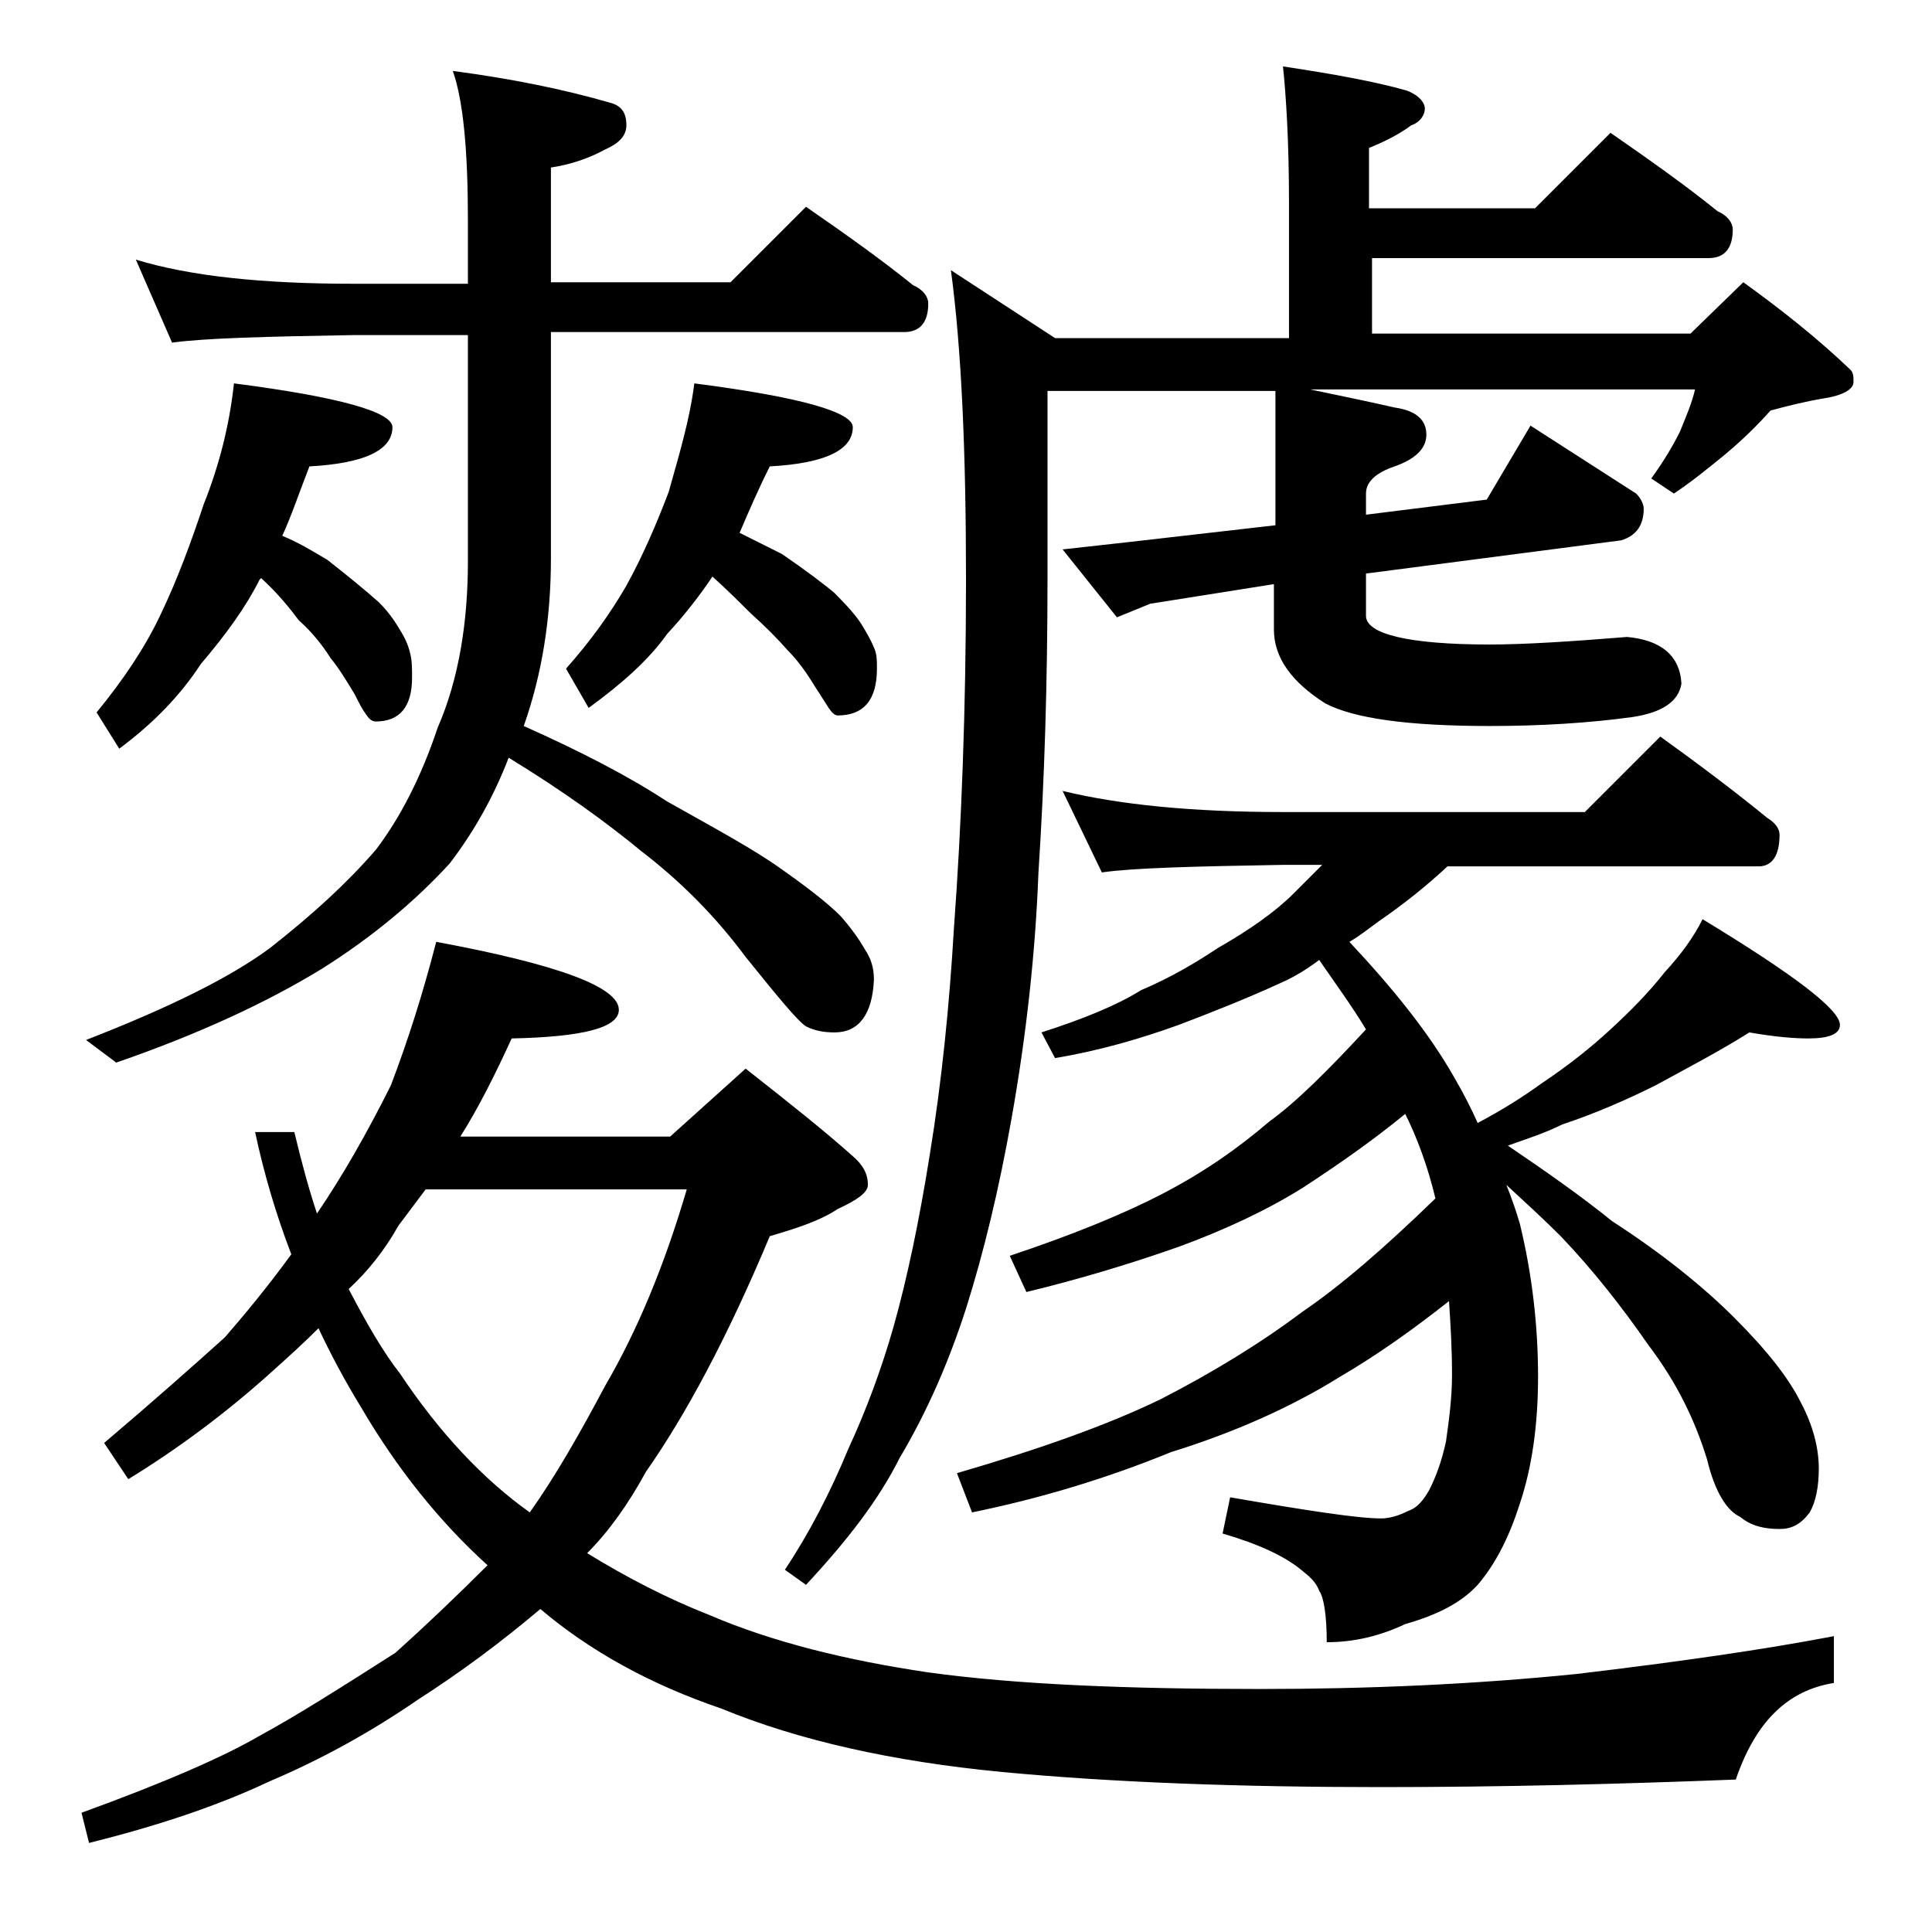 <?xml version="1.0" encoding="utf-8"?>
<!-- Generator: Adobe Illustrator 18.0.0, SVG Export Plug-In . SVG Version: 6.00 Build 0)  -->
<!DOCTYPE svg PUBLIC "-//W3C//DTD SVG 1.1//EN" "http://www.w3.org/Graphics/SVG/1.1/DTD/svg11.dtd">
<svg version="1.1" id="Layer_1" xmlns="http://www.w3.org/2000/svg" xmlns:xlink="http://www.w3.org/1999/xlink" x="0px" y="0px"
	 viewBox="0 0 128 128" enable-background="new 0 0 128 128" xml:space="preserve">
<path d="M28.9,62.4c8.1,1.5,12.1,3,12.1,4.5c0,1.2-2.4,1.8-7.1,1.9c-1.1,2.4-2.2,4.6-3.4,6.5h13.9l5-4.5c2.8,2.2,5.2,4.1,7.1,5.8
	c0.7,0.6,1,1.2,1,1.9c0,0.5-0.7,1-2,1.6c-1.2,0.8-2.8,1.3-4.5,1.8c-2.8,6.7-5.6,11.9-8.2,15.6c-1.2,2.2-2.5,4-3.9,5.4
	c2.6,1.6,5.3,3,8.1,4.1c4.2,1.8,9.1,3,14.5,3.8c5.8,0.8,13.1,1.1,22,1.1c7.1,0,14.1-0.3,21-1c6.7-0.8,12.3-1.6,17-2.5v3.1
	c-3.1,0.5-5.2,2.6-6.5,6.4c-7.7,0.3-15.5,0.5-23.5,0.5c-9.3,0-17.7-0.3-25.1-1c-7.3-0.7-13.5-2.1-18.6-4.2c-4.7-1.6-8.7-3.8-12-6.6
	c-2.6,2.2-5.3,4.2-8.1,6c-3.2,2.2-6.5,4-9.8,5.4c-3.6,1.7-7.6,3-12,4.1l-0.5-2c5.5-2,9.4-3.7,11.8-5.1c2.4-1.3,5.4-3.2,9-5.5
	c2-1.8,4-3.7,6.1-5.8c-3.2-2.9-6-6.4-8.4-10.5c-1.1-1.8-2-3.5-2.8-5.2c-1,1-2,1.9-3,2.8c-3.2,2.9-6.5,5.3-9.6,7.2l-1.6-2.4
	c3.3-2.8,6-5.2,8-7c1.3-1.5,2.8-3.3,4.4-5.5c-1-2.6-1.8-5.3-2.4-8.1h2.6c0.5,2.1,1,3.9,1.5,5.4c1.7-2.5,3.3-5.3,4.9-8.5
	C27,69,28,65.9,28.9,62.4z M9,17.2c3.6,1.1,8.4,1.6,14.4,1.6H31v-4.2c0-4.6-0.3-7.9-1-9.9c3.8,0.5,7.3,1.2,10.4,2.1
	c0.8,0.2,1.1,0.7,1.1,1.5c0,0.7-0.5,1.2-1.4,1.6c-1.1,0.6-2.3,1-3.6,1.2v7.6h11.9l5-5c2.6,1.8,5,3.5,7.1,5.2c0.7,0.3,1,0.8,1,1.2
	c0,1.2-0.5,1.9-1.6,1.9H36.5v15c0,4-0.6,7.7-1.8,11.1c3.8,1.7,6.9,3.3,9.5,5c3.2,1.8,5.8,3.2,7.6,4.5c1.7,1.2,3,2.2,3.9,3.1
	c0.7,0.8,1.2,1.5,1.6,2.2c0.4,0.6,0.6,1.2,0.6,2c-0.1,2.3-1,3.5-2.6,3.5c-0.7,0-1.3-0.1-1.9-0.4c-0.6-0.4-1.9-2-4-4.6
	c-2-2.7-4.3-5-6.9-7c-2.3-1.9-5.2-4-8.8-6.2c-1,2.6-2.3,4.9-3.9,7c-2.2,2.4-5,4.8-8.5,7c-3.6,2.2-8.1,4.3-13.6,6.2l-2-1.5
	c5.4-2.1,9.5-4.1,12.2-6.1c2.8-2.2,5.1-4.3,7-6.5c1.6-2.1,3-4.8,4.1-8.1C30.4,45,31,41.2,31,37.2v-15h-7.6c-5.8,0.1-9.8,0.2-12,0.5
	L9,17.2z M15.5,25.4c7,0.9,10.5,1.9,10.5,2.9c0,1.5-1.8,2.4-5.5,2.6c-0.7,1.8-1.2,3.3-1.8,4.6c1,0.4,2,1,3,1.6
	c1.4,1.1,2.5,2,3.4,2.8c0.8,0.8,1.2,1.5,1.5,2s0.5,1,0.6,1.5c0.1,0.4,0.1,0.9,0.1,1.5c0,1.9-0.8,2.9-2.4,2.9c-0.2,0-0.4-0.1-0.6-0.4
	C24,47,23.8,46.6,23.5,46c-0.6-1-1.1-1.8-1.6-2.4c-0.5-0.8-1.2-1.7-2.1-2.5c-0.6-0.8-1.4-1.8-2.5-2.8l-0.1,0.1
	c-0.9,1.8-2.2,3.6-3.9,5.6c-1.3,2-3.1,3.9-5.4,5.6l-1.5-2.4c1.8-2.2,3.2-4.3,4.2-6.4c1.2-2.5,2.1-5,2.9-7.4
	C14.5,30.9,15.2,28.2,15.5,25.4z M23.1,85.4c1.2,2.3,2.3,4.2,3.4,5.6c2.6,3.9,5.5,7,8.6,9.2c1.7-2.4,3.3-5.2,5-8.4
	c2.1-3.6,3.9-7.9,5.4-13H28.2c-0.6,0.8-1.2,1.6-1.8,2.4C25.5,82.8,24.4,84.2,23.1,85.4z M46,25.4c7,0.9,10.5,1.9,10.5,2.9
	c0,1.5-1.8,2.4-5.5,2.6c-0.8,1.6-1.4,3-2,4.4c0.8,0.4,1.8,0.9,2.8,1.4c1.6,1.1,2.8,2,3.5,2.6c0.9,0.9,1.5,1.6,1.8,2.1
	c0.3,0.5,0.6,1,0.8,1.5c0.2,0.4,0.2,0.9,0.2,1.4c0,2.1-0.9,3.1-2.6,3.1c-0.2,0-0.4-0.2-0.6-0.5c-0.2-0.3-0.5-0.8-0.9-1.4
	c-0.6-1-1.2-1.8-1.8-2.4c-0.7-0.8-1.5-1.6-2.5-2.5c-0.7-0.7-1.5-1.5-2.5-2.4c-0.8,1.2-1.8,2.5-3,3.8c-1.2,1.7-3,3.3-5.2,4.9
	l-1.5-2.6c1.6-1.8,2.9-3.6,4-5.5c1.1-2,2-4.1,2.8-6.2C45,30.1,45.7,27.8,46,25.4z M85,4.4c3.3,0.5,6.1,1,8.2,1.6
	c0.8,0.3,1.2,0.8,1.2,1.2s-0.3,0.9-0.9,1.1c-0.8,0.6-1.8,1.1-2.8,1.5v4h11l5-5c2.6,1.8,5,3.5,7.1,5.2c0.7,0.3,1,0.8,1,1.2
	c0,1.2-0.5,1.9-1.6,1.9H90.9v5H112l3.5-3.4c2.5,1.8,4.9,3.7,7.1,5.8c0.2,0.2,0.2,0.5,0.2,0.8c0,0.5-0.7,0.9-2,1.1
	c-1.2,0.2-2.4,0.5-3.5,0.8c-0.8,0.9-1.8,1.9-3,2.9c-1.1,0.9-2.2,1.8-3.4,2.6l-1.5-1c0.8-1.1,1.4-2.1,1.9-3.1c0.4-1,0.8-1.9,1-2.8
	H86.8c2.4,0.5,4.3,0.9,5.6,1.2c1.4,0.2,2.1,0.8,2.1,1.8c0,0.9-0.7,1.6-2.1,2.1c-1.2,0.4-1.9,1-1.9,1.8v1.4l8-1l2.9-4.9l7,4.5
	c0.3,0.3,0.5,0.7,0.5,1c0,1.1-0.5,1.8-1.5,2.1l-16.9,2.2v2.8c0,1.2,2.8,1.9,8.2,1.9c2.3,0,5.4-0.2,9.1-0.5c2.2,0.2,3.5,1.2,3.6,3.1
	c-0.2,1.2-1.3,1.9-3.2,2.2c-2.9,0.4-6.1,0.6-9.5,0.6c-5.4,0-9-0.5-10.9-1.5c-2.2-1.4-3.4-3-3.4-4.9v-3L76.2,40L74,40.9l-3.6-4.5
	l4.5-0.5l9.6-1.1v-8.9H69.4v12.4c0,6.9-0.2,13.4-0.6,19.5c-0.2,5.3-0.8,10.8-1.8,16.4c-0.8,4.5-1.8,8.7-3,12.5
	c-1.1,3.4-2.5,6.7-4.4,9.9c-1.4,2.8-3.5,5.5-6.2,8.4l-1.4-1c1.6-2.4,3-5.1,4.2-8c1.2-2.6,2.2-5.3,3-8.1c0.9-3.2,1.7-7,2.4-11.4
	c0.8-4.9,1.3-9.9,1.6-15c0.5-6.8,0.8-14.5,0.8-23.1c0-8.5-0.3-15.3-1-20.5l6.9,4.5h15.5v-8.9C85.4,9.3,85.2,6.3,85,4.4z M70.4,52.4
	c3.7,0.9,8.5,1.4,14.6,1.4h20l5-5c2.5,1.8,4.9,3.6,7.1,5.4c0.5,0.3,0.8,0.7,0.8,1.1c0,1.4-0.5,2.1-1.4,2.1H95.9
	c-1.4,1.3-2.9,2.5-4.5,3.6c-0.7,0.5-1.3,1-2,1.4c3,3.2,5.3,6.1,6.9,8.9c0.7,1.2,1.2,2.2,1.6,3.1c1.7-0.9,3.1-1.8,4.2-2.6
	c1.8-1.2,3.3-2.4,4.6-3.6c1.3-1.2,2.5-2.4,3.6-3.8c1.1-1.2,1.9-2.3,2.5-3.5c6.1,3.7,9.1,6,9.1,7c0,0.6-0.7,0.9-2.1,0.9
	c-0.9,0-2.2-0.1-3.9-0.4c-1.9,1.2-4,2.3-6.2,3.5c-2,1-4.1,1.9-6.2,2.6c-1.2,0.6-2.5,1-3.6,1.4c2.5,1.7,4.8,3.3,6.9,5
	c3.4,2.2,6.1,4.4,8.1,6.4c2.2,2.2,3.6,4,4.4,5.6c0.8,1.5,1.2,3,1.2,4.4c0,1.2-0.2,2.2-0.6,2.9c-0.6,0.8-1.2,1.1-2,1.1
	c-1,0-1.9-0.2-2.6-0.8c-0.9-0.4-1.7-1.7-2.2-3.8c-0.8-2.6-2-5.1-3.9-7.6c-1.8-2.6-3.7-5-5.8-7.2c-1.1-1.1-2.3-2.2-3.6-3.4
	c0.4,1,0.7,1.9,0.9,2.6c0.8,3.3,1.2,6.7,1.2,10.1c0,3.2-0.4,6-1.2,8.4c-0.7,2.2-1.6,4-2.8,5.4c-1.1,1.2-2.7,2-4.8,2.6
	c-1.7,0.8-3.4,1.2-5.2,1.2c0-1.8-0.2-3-0.5-3.4c-0.2-0.6-0.7-1-1.2-1.4c-1.1-0.9-2.8-1.7-5.2-2.4l0.5-2.4c5.2,0.9,8.5,1.4,10,1.4
	c0.6,0,1.2-0.2,1.8-0.5c0.6-0.2,1-0.7,1.4-1.4c0.4-0.8,0.8-1.8,1.1-3.2c0.2-1.4,0.4-2.9,0.4-4.4c0-1.8-0.1-3.4-0.2-4.9
	c-2.4,1.9-4.8,3.6-7.2,5c-3.2,2-7,3.7-11.2,5c-4.4,1.8-8.8,3.1-13.2,4l-1-2.6c5.5-1.6,10-3.2,13.5-4.9c3.5-1.8,6.6-3.7,9.4-5.8
	c2.5-1.7,5.4-4.2,8.8-7.5c-0.5-2.1-1.2-4-2-5.6c-2.2,1.8-4.5,3.4-6.8,4.9c-2.4,1.5-5.2,2.8-8.2,3.9c-3.4,1.2-6.8,2.2-10.1,3
	l-1.1-2.4c4.2-1.4,7.6-2.8,10.1-4.1c2.7-1.4,5-3,7.1-4.8c1.8-1.3,3.9-3.4,6.4-6.1c-0.9-1.5-2-3-3.1-4.6c-0.8,0.6-1.6,1.1-2.5,1.5
	c-2.4,1.1-4.7,2-6.8,2.8c-2.5,0.9-5.2,1.7-8.2,2.2L69,68.4c2.8-0.9,5-1.8,6.6-2.8c1.9-0.8,3.6-1.8,5.1-2.8c2.1-1.2,3.8-2.4,5-3.6
	c0.7-0.7,1.3-1.3,1.9-1.9H85c-5.9,0.1-9.9,0.2-12,0.5L70.4,52.4z"/>
</svg>
